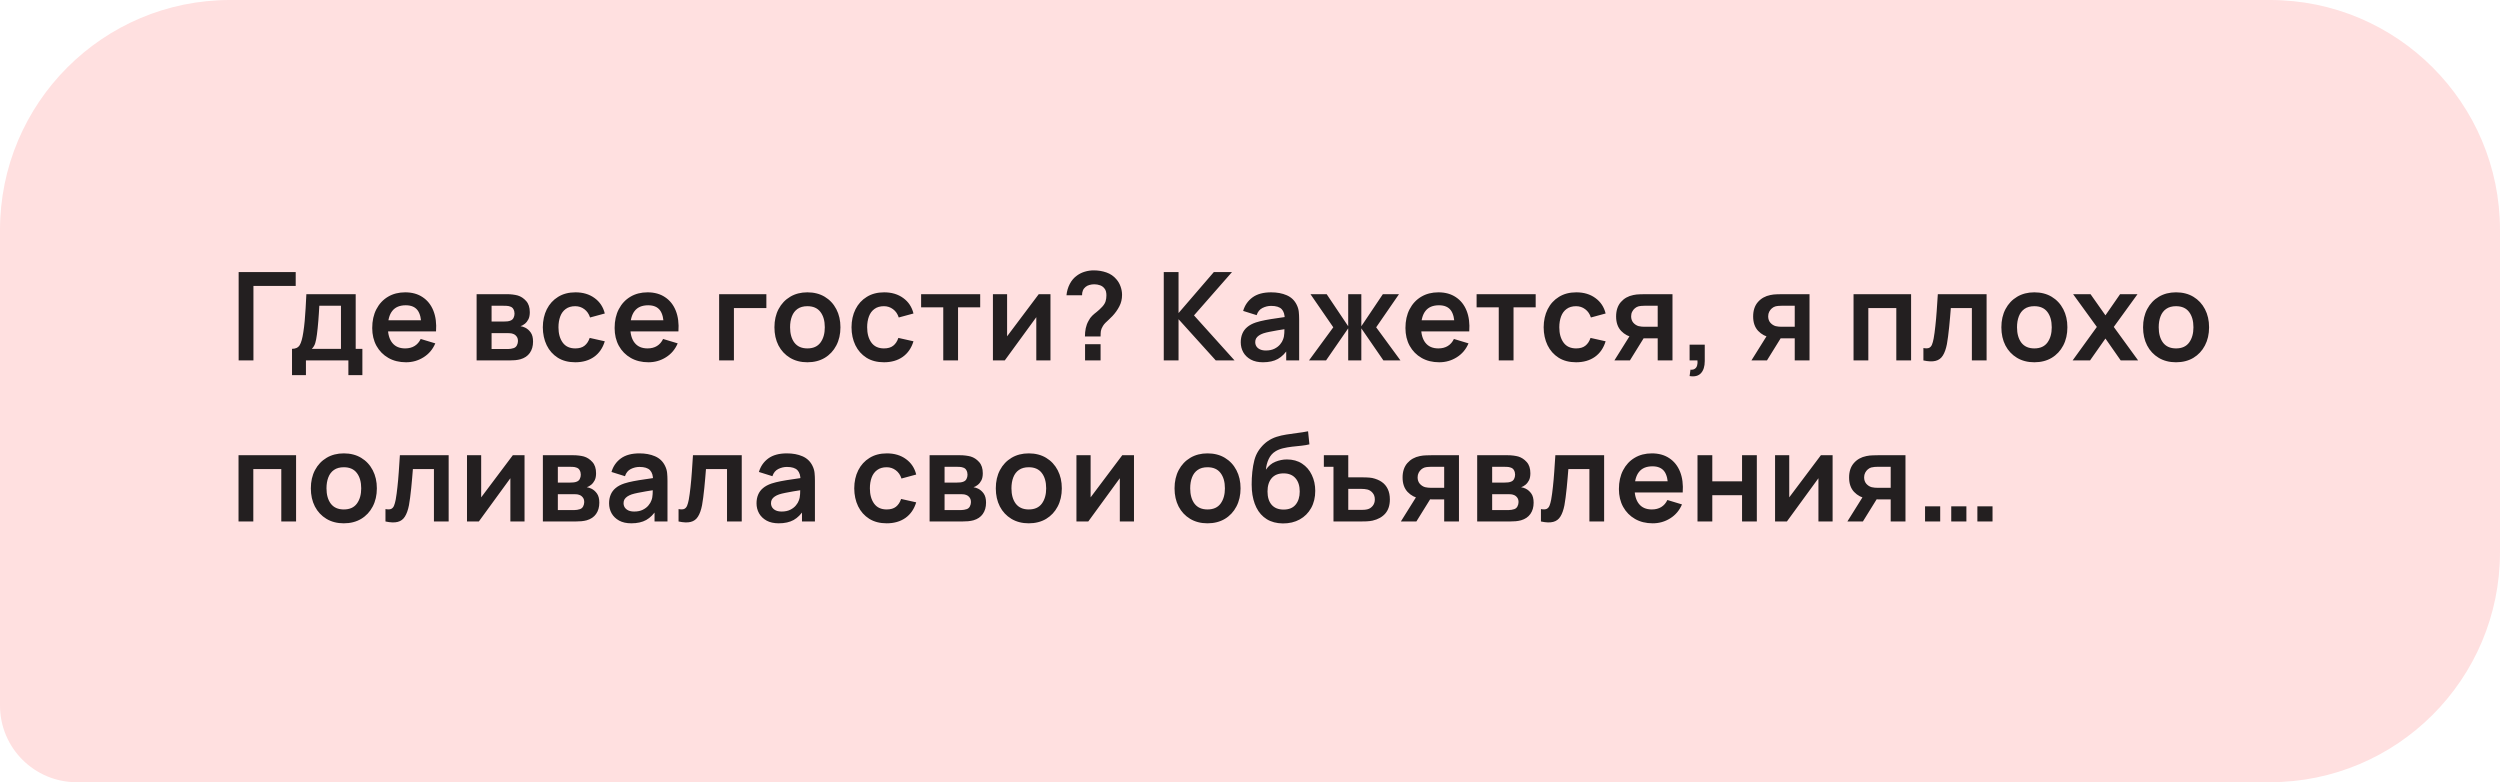 <?xml version="1.0" encoding="UTF-8"?> <svg xmlns="http://www.w3.org/2000/svg" width="326" height="102" viewBox="0 0 326 102" fill="none"><path d="M0 30C0 13.431 13.431 0 30 0H296C312.569 0 326 13.431 326 30V72C326 88.569 312.569 102 296 102H10C4.477 102 0 97.523 0 92V30Z" fill="#FFE0E0"></path><path d="M31.12 47V35.48H38.56V37.288H33.048V47H31.12ZM38.078 48.92V45.488C38.547 45.488 38.88 45.328 39.078 45.008C39.275 44.688 39.432 44.133 39.55 43.344C39.624 42.875 39.685 42.379 39.733 41.856C39.782 41.333 39.822 40.781 39.853 40.2C39.891 39.619 39.923 39.005 39.95 38.36H46.382V45.488H47.254V48.92H45.429V47H39.894V48.92H38.078ZM40.661 45.488H44.462V39.872H41.638C41.621 40.192 41.603 40.52 41.581 40.856C41.56 41.187 41.536 41.517 41.51 41.848C41.483 42.179 41.453 42.496 41.422 42.8C41.395 43.099 41.363 43.376 41.325 43.632C41.267 44.08 41.195 44.448 41.109 44.736C41.024 45.024 40.875 45.275 40.661 45.488ZM52.946 47.24C52.072 47.24 51.303 47.051 50.642 46.672C49.981 46.293 49.464 45.768 49.09 45.096C48.722 44.424 48.538 43.651 48.538 42.776C48.538 41.832 48.719 41.013 49.082 40.32C49.445 39.621 49.949 39.08 50.594 38.696C51.239 38.312 51.986 38.12 52.834 38.12C53.73 38.12 54.49 38.331 55.114 38.752C55.743 39.168 56.21 39.757 56.514 40.52C56.818 41.283 56.933 42.181 56.858 43.216H54.946V42.512C54.941 41.573 54.776 40.888 54.45 40.456C54.125 40.024 53.613 39.808 52.914 39.808C52.125 39.808 51.538 40.053 51.154 40.544C50.77 41.029 50.578 41.741 50.578 42.68C50.578 43.555 50.77 44.232 51.154 44.712C51.538 45.192 52.098 45.432 52.834 45.432C53.309 45.432 53.717 45.328 54.058 45.12C54.405 44.907 54.672 44.6 54.858 44.2L56.762 44.776C56.431 45.555 55.919 46.16 55.226 46.592C54.538 47.024 53.778 47.24 52.946 47.24ZM49.97 43.216V41.76H55.914V43.216H49.97ZM62.15 47V38.36H66.078C66.361 38.36 66.625 38.376 66.87 38.408C67.116 38.44 67.326 38.48 67.502 38.528C67.918 38.651 68.286 38.891 68.606 39.248C68.926 39.6 69.086 40.088 69.086 40.712C69.086 41.08 69.028 41.384 68.91 41.624C68.793 41.859 68.638 42.056 68.446 42.216C68.356 42.291 68.262 42.355 68.166 42.408C68.07 42.461 67.974 42.504 67.878 42.536C68.086 42.568 68.284 42.629 68.47 42.72C68.764 42.864 69.009 43.077 69.206 43.36C69.409 43.643 69.51 44.04 69.51 44.552C69.51 45.133 69.369 45.624 69.086 46.024C68.809 46.419 68.401 46.693 67.862 46.848C67.665 46.901 67.438 46.941 67.182 46.968C66.926 46.989 66.665 47 66.398 47H62.15ZM64.102 45.512H66.262C66.374 45.512 66.497 45.501 66.63 45.48C66.764 45.459 66.884 45.429 66.99 45.392C67.182 45.323 67.321 45.2 67.406 45.024C67.497 44.848 67.542 44.664 67.542 44.472C67.542 44.211 67.476 44.003 67.342 43.848C67.214 43.688 67.06 43.581 66.878 43.528C66.772 43.485 66.654 43.461 66.526 43.456C66.404 43.445 66.302 43.44 66.222 43.44H64.102V45.512ZM64.102 41.928H65.702C65.868 41.928 66.028 41.92 66.182 41.904C66.342 41.883 66.476 41.848 66.582 41.8C66.758 41.731 66.886 41.613 66.966 41.448C67.052 41.283 67.094 41.099 67.094 40.896C67.094 40.683 67.046 40.491 66.95 40.32C66.86 40.144 66.713 40.027 66.51 39.968C66.377 39.915 66.214 39.885 66.022 39.88C65.836 39.875 65.716 39.872 65.662 39.872H64.102V41.928ZM75.016 47.24C74.125 47.24 73.365 47.043 72.736 46.648C72.106 46.248 71.624 45.704 71.288 45.016C70.957 44.328 70.789 43.549 70.784 42.68C70.789 41.795 70.962 41.011 71.304 40.328C71.65 39.64 72.141 39.101 72.776 38.712C73.41 38.317 74.165 38.12 75.04 38.12C76.021 38.12 76.85 38.368 77.528 38.864C78.21 39.355 78.656 40.027 78.864 40.88L76.944 41.4C76.794 40.936 76.546 40.576 76.2 40.32C75.853 40.059 75.458 39.928 75.016 39.928C74.514 39.928 74.101 40.048 73.776 40.288C73.45 40.523 73.21 40.848 73.056 41.264C72.901 41.68 72.824 42.152 72.824 42.68C72.824 43.501 73.008 44.165 73.376 44.672C73.744 45.179 74.29 45.432 75.016 45.432C75.528 45.432 75.93 45.315 76.224 45.08C76.522 44.845 76.746 44.507 76.896 44.064L78.864 44.504C78.597 45.384 78.13 46.061 77.464 46.536C76.797 47.005 75.981 47.24 75.016 47.24ZM84.555 47.24C83.68 47.24 82.912 47.051 82.251 46.672C81.59 46.293 81.072 45.768 80.699 45.096C80.331 44.424 80.147 43.651 80.147 42.776C80.147 41.832 80.328 41.013 80.691 40.32C81.053 39.621 81.558 39.08 82.203 38.696C82.848 38.312 83.595 38.12 84.443 38.12C85.339 38.12 86.099 38.331 86.723 38.752C87.352 39.168 87.819 39.757 88.123 40.52C88.427 41.283 88.541 42.181 88.467 43.216H86.555V42.512C86.549 41.573 86.384 40.888 86.059 40.456C85.734 40.024 85.222 39.808 84.523 39.808C83.734 39.808 83.147 40.053 82.763 40.544C82.379 41.029 82.187 41.741 82.187 42.68C82.187 43.555 82.379 44.232 82.763 44.712C83.147 45.192 83.707 45.432 84.443 45.432C84.918 45.432 85.326 45.328 85.667 45.12C86.013 44.907 86.28 44.6 86.467 44.2L88.371 44.776C88.04 45.555 87.528 46.16 86.835 46.592C86.147 47.024 85.387 47.24 84.555 47.24ZM81.579 43.216V41.76H87.523V43.216H81.579ZM93.775 47V38.36H99.935V40.168H95.703V47H93.775ZM105.282 47.24C104.418 47.24 103.664 47.045 103.018 46.656C102.373 46.267 101.872 45.731 101.514 45.048C101.162 44.36 100.986 43.571 100.986 42.68C100.986 41.773 101.168 40.979 101.53 40.296C101.893 39.613 102.397 39.08 103.042 38.696C103.688 38.312 104.434 38.12 105.282 38.12C106.152 38.12 106.909 38.315 107.554 38.704C108.2 39.093 108.701 39.632 109.058 40.32C109.416 41.003 109.594 41.789 109.594 42.68C109.594 43.576 109.413 44.368 109.05 45.056C108.693 45.739 108.192 46.275 107.546 46.664C106.901 47.048 106.146 47.24 105.282 47.24ZM105.282 45.432C106.05 45.432 106.621 45.176 106.994 44.664C107.368 44.152 107.554 43.491 107.554 42.68C107.554 41.843 107.365 41.176 106.986 40.68C106.608 40.179 106.04 39.928 105.282 39.928C104.765 39.928 104.338 40.045 104.002 40.28C103.672 40.509 103.426 40.832 103.266 41.248C103.106 41.659 103.026 42.136 103.026 42.68C103.026 43.517 103.216 44.187 103.594 44.688C103.978 45.184 104.541 45.432 105.282 45.432ZM115.269 47.24C114.378 47.24 113.618 47.043 112.989 46.648C112.36 46.248 111.877 45.704 111.541 45.016C111.21 44.328 111.042 43.549 111.037 42.68C111.042 41.795 111.216 41.011 111.557 40.328C111.904 39.64 112.394 39.101 113.029 38.712C113.664 38.317 114.418 38.12 115.293 38.12C116.274 38.12 117.104 38.368 117.781 38.864C118.464 39.355 118.909 40.027 119.117 40.88L117.197 41.4C117.048 40.936 116.8 40.576 116.453 40.32C116.106 40.059 115.712 39.928 115.269 39.928C114.768 39.928 114.354 40.048 114.029 40.288C113.704 40.523 113.464 40.848 113.309 41.264C113.154 41.68 113.077 42.152 113.077 42.68C113.077 43.501 113.261 44.165 113.629 44.672C113.997 45.179 114.544 45.432 115.269 45.432C115.781 45.432 116.184 45.315 116.477 45.08C116.776 44.845 117 44.507 117.149 44.064L119.117 44.504C118.85 45.384 118.384 46.061 117.717 46.536C117.05 47.005 116.234 47.24 115.269 47.24ZM123.001 47V40.072H120.113V38.36H127.817V40.072H124.929V47H123.001ZM136.981 38.36V47H135.133V41.36L131.021 47H129.477V38.36H131.325V43.856L135.453 38.36H136.981ZM141.476 43.872C141.476 43.504 141.51 43.149 141.58 42.808C141.654 42.461 141.774 42.141 141.94 41.848C142.084 41.565 142.244 41.341 142.42 41.176C142.596 41.005 142.793 40.837 143.012 40.672C143.23 40.501 143.473 40.275 143.74 39.992C143.958 39.752 144.102 39.515 144.172 39.28C144.241 39.04 144.276 38.784 144.276 38.512C144.276 38.336 144.257 38.171 144.22 38.016C144.182 37.861 144.116 37.728 144.02 37.616C143.87 37.419 143.678 37.28 143.444 37.2C143.209 37.115 142.958 37.072 142.692 37.072C142.473 37.072 142.262 37.101 142.06 37.16C141.862 37.213 141.694 37.299 141.556 37.416C141.396 37.544 141.278 37.701 141.204 37.888C141.129 38.075 141.094 38.28 141.1 38.504H139.068C139.121 37.971 139.265 37.477 139.5 37.024C139.74 36.565 140.054 36.2 140.444 35.928C140.748 35.704 141.089 35.536 141.468 35.424C141.852 35.312 142.236 35.256 142.62 35.256C143.206 35.256 143.758 35.347 144.276 35.528C144.798 35.709 145.233 36.008 145.58 36.424C145.82 36.696 146.001 37.011 146.124 37.368C146.252 37.725 146.316 38.088 146.316 38.456C146.316 39.005 146.196 39.507 145.956 39.96C145.721 40.413 145.422 40.832 145.06 41.216C144.889 41.397 144.726 41.557 144.572 41.696C144.417 41.835 144.273 41.971 144.14 42.104C144.012 42.232 143.905 42.368 143.82 42.512C143.67 42.763 143.582 42.976 143.556 43.152C143.529 43.323 143.516 43.563 143.516 43.872H141.476ZM141.492 47V44.88H143.516V47H141.492ZM151.754 47V35.48H153.682V40.824L158.282 35.48H160.65L155.698 41.128L160.986 47H158.538L153.682 41.624V47H151.754ZM164.69 47.24C164.066 47.24 163.538 47.123 163.106 46.888C162.674 46.648 162.346 46.331 162.122 45.936C161.903 45.541 161.794 45.107 161.794 44.632C161.794 44.216 161.863 43.843 162.002 43.512C162.14 43.176 162.354 42.888 162.642 42.648C162.93 42.403 163.303 42.203 163.762 42.048C164.108 41.936 164.514 41.835 164.978 41.744C165.447 41.653 165.954 41.571 166.498 41.496C167.047 41.416 167.62 41.331 168.218 41.24L167.53 41.632C167.535 41.035 167.402 40.595 167.13 40.312C166.858 40.029 166.399 39.888 165.754 39.888C165.364 39.888 164.988 39.979 164.626 40.16C164.263 40.341 164.01 40.653 163.866 41.096L162.106 40.544C162.319 39.813 162.724 39.227 163.322 38.784C163.924 38.341 164.735 38.12 165.754 38.12C166.522 38.12 167.196 38.245 167.778 38.496C168.364 38.747 168.799 39.157 169.082 39.728C169.236 40.032 169.33 40.344 169.362 40.664C169.394 40.979 169.41 41.323 169.41 41.696V47H167.722V45.128L168.002 45.432C167.612 46.056 167.156 46.515 166.634 46.808C166.116 47.096 165.468 47.24 164.69 47.24ZM165.074 45.704C165.511 45.704 165.884 45.627 166.194 45.472C166.503 45.317 166.748 45.128 166.93 44.904C167.116 44.68 167.242 44.469 167.306 44.272C167.407 44.027 167.463 43.747 167.474 43.432C167.49 43.112 167.498 42.853 167.498 42.656L168.09 42.832C167.508 42.923 167.01 43.003 166.594 43.072C166.178 43.141 165.82 43.208 165.522 43.272C165.223 43.331 164.959 43.397 164.73 43.472C164.506 43.552 164.316 43.645 164.162 43.752C164.007 43.859 163.887 43.981 163.802 44.12C163.722 44.259 163.682 44.421 163.682 44.608C163.682 44.821 163.735 45.011 163.842 45.176C163.948 45.336 164.103 45.464 164.306 45.56C164.514 45.656 164.77 45.704 165.074 45.704ZM170.693 47L173.861 42.68L170.885 38.36H172.997L175.805 42.544V38.36H177.517V42.544L180.325 38.36H182.429L179.453 42.68L182.621 47H180.397L177.517 42.816V47H175.805V42.816L172.917 47H170.693ZM187.678 47.24C186.803 47.24 186.035 47.051 185.374 46.672C184.713 46.293 184.195 45.768 183.822 45.096C183.454 44.424 183.27 43.651 183.27 42.776C183.27 41.832 183.451 41.013 183.814 40.32C184.177 39.621 184.681 39.08 185.326 38.696C185.971 38.312 186.718 38.12 187.566 38.12C188.462 38.12 189.222 38.331 189.846 38.752C190.475 39.168 190.942 39.757 191.246 40.52C191.55 41.283 191.665 42.181 191.59 43.216H189.678V42.512C189.673 41.573 189.507 40.888 189.182 40.456C188.857 40.024 188.345 39.808 187.646 39.808C186.857 39.808 186.27 40.053 185.886 40.544C185.502 41.029 185.31 41.741 185.31 42.68C185.31 43.555 185.502 44.232 185.886 44.712C186.27 45.192 186.83 45.432 187.566 45.432C188.041 45.432 188.449 45.328 188.79 45.12C189.137 44.907 189.403 44.6 189.59 44.2L191.494 44.776C191.163 45.555 190.651 46.16 189.958 46.592C189.27 47.024 188.51 47.24 187.678 47.24ZM184.702 43.216V41.76H190.646V43.216H184.702ZM195.437 47V40.072H192.549V38.36H200.253V40.072H197.365V47H195.437ZM205.525 47.24C204.634 47.24 203.874 47.043 203.245 46.648C202.616 46.248 202.133 45.704 201.797 45.016C201.466 44.328 201.298 43.549 201.293 42.68C201.298 41.795 201.472 41.011 201.813 40.328C202.16 39.64 202.65 39.101 203.285 38.712C203.92 38.317 204.674 38.12 205.549 38.12C206.53 38.12 207.36 38.368 208.037 38.864C208.72 39.355 209.165 40.027 209.373 40.88L207.453 41.4C207.304 40.936 207.056 40.576 206.709 40.32C206.362 40.059 205.968 39.928 205.525 39.928C205.024 39.928 204.61 40.048 204.285 40.288C203.96 40.523 203.72 40.848 203.565 41.264C203.41 41.68 203.333 42.152 203.333 42.68C203.333 43.501 203.517 44.165 203.885 44.672C204.253 45.179 204.8 45.432 205.525 45.432C206.037 45.432 206.44 45.315 206.733 45.08C207.032 44.845 207.256 44.507 207.405 44.064L209.373 44.504C209.106 45.384 208.64 46.061 207.973 46.536C207.306 47.005 206.49 47.24 205.525 47.24ZM216.164 47V44.12H214.62C214.422 44.12 214.174 44.115 213.876 44.104C213.582 44.093 213.308 44.067 213.052 44.024C212.385 43.901 211.833 43.611 211.396 43.152C210.958 42.688 210.74 42.059 210.74 41.264C210.74 40.485 210.948 39.859 211.364 39.384C211.78 38.909 212.321 38.605 212.988 38.472C213.265 38.413 213.55 38.381 213.844 38.376C214.142 38.365 214.39 38.36 214.588 38.36H218.092V47H216.164ZM210.516 47L212.58 43.696H214.588L212.54 47H210.516ZM214.42 42.608H216.164V39.872H214.42C214.318 39.872 214.196 39.877 214.052 39.888C213.908 39.899 213.764 39.923 213.62 39.96C213.465 40.008 213.318 40.091 213.18 40.208C213.041 40.325 212.926 40.472 212.836 40.648C212.745 40.824 212.7 41.024 212.7 41.248C212.7 41.584 212.796 41.864 212.988 42.088C213.185 42.307 213.414 42.453 213.676 42.528C213.804 42.56 213.934 42.581 214.068 42.592C214.206 42.603 214.324 42.608 214.42 42.608ZM220.324 49.04L220.436 48.208C220.681 48.229 220.876 48.187 221.02 48.08C221.164 47.979 221.26 47.832 221.308 47.64C221.361 47.453 221.374 47.24 221.348 47H220.324V44.944H222.3V47.08C222.3 47.779 222.134 48.307 221.804 48.664C221.473 49.021 220.98 49.147 220.324 49.04ZM234.034 47V44.12H232.49C232.293 44.12 232.045 44.115 231.746 44.104C231.453 44.093 231.178 44.067 230.922 44.024C230.256 43.901 229.704 43.611 229.266 43.152C228.829 42.688 228.61 42.059 228.61 41.264C228.61 40.485 228.818 39.859 229.234 39.384C229.65 38.909 230.192 38.605 230.858 38.472C231.136 38.413 231.421 38.381 231.714 38.376C232.013 38.365 232.261 38.36 232.458 38.36H235.962V47H234.034ZM228.386 47L230.45 43.696H232.458L230.41 47H228.386ZM232.29 42.608H234.034V39.872H232.29C232.189 39.872 232.066 39.877 231.922 39.888C231.778 39.899 231.634 39.923 231.49 39.96C231.336 40.008 231.189 40.091 231.05 40.208C230.912 40.325 230.797 40.472 230.706 40.648C230.616 40.824 230.57 41.024 230.57 41.248C230.57 41.584 230.666 41.864 230.858 42.088C231.056 42.307 231.285 42.453 231.546 42.528C231.674 42.56 231.805 42.581 231.938 42.592C232.077 42.603 232.194 42.608 232.29 42.608ZM241.702 47V38.36H249.206V47H247.278V40.168H243.63V47H241.702ZM250.812 47V45.384C251.127 45.443 251.369 45.437 251.54 45.368C251.711 45.293 251.839 45.155 251.924 44.952C252.009 44.749 252.084 44.48 252.148 44.144C252.233 43.669 252.308 43.123 252.372 42.504C252.441 41.885 252.5 41.224 252.548 40.52C252.601 39.816 252.649 39.096 252.692 38.36H259.052V47H257.132V40.168H254.388C254.361 40.515 254.329 40.904 254.292 41.336C254.255 41.763 254.215 42.195 254.172 42.632C254.129 43.069 254.081 43.485 254.028 43.88C253.98 44.269 253.929 44.603 253.876 44.88C253.753 45.504 253.577 45.997 253.348 46.36C253.124 46.723 252.809 46.955 252.404 47.056C251.999 47.163 251.468 47.144 250.812 47ZM265.275 47.24C264.411 47.24 263.657 47.045 263.011 46.656C262.366 46.267 261.865 45.731 261.507 45.048C261.155 44.36 260.979 43.571 260.979 42.68C260.979 41.773 261.161 40.979 261.523 40.296C261.886 39.613 262.39 39.08 263.035 38.696C263.681 38.312 264.427 38.12 265.275 38.12C266.145 38.12 266.902 38.315 267.547 38.704C268.193 39.093 268.694 39.632 269.051 40.32C269.409 41.003 269.587 41.789 269.587 42.68C269.587 43.576 269.406 44.368 269.043 45.056C268.686 45.739 268.185 46.275 267.539 46.664C266.894 47.048 266.139 47.24 265.275 47.24ZM265.275 45.432C266.043 45.432 266.614 45.176 266.987 44.664C267.361 44.152 267.547 43.491 267.547 42.68C267.547 41.843 267.358 41.176 266.979 40.68C266.601 40.179 266.033 39.928 265.275 39.928C264.758 39.928 264.331 40.045 263.995 40.28C263.665 40.509 263.419 40.832 263.259 41.248C263.099 41.659 263.019 42.136 263.019 42.68C263.019 43.517 263.209 44.187 263.587 44.688C263.971 45.184 264.534 45.432 265.275 45.432ZM270.269 47L273.429 42.632L270.333 38.36H272.605L274.549 41.12L276.461 38.36H278.733L275.637 42.632L278.813 47H276.541L274.549 44.144L272.541 47H270.269ZM283.752 47.24C282.888 47.24 282.133 47.045 281.488 46.656C280.842 46.267 280.341 45.731 279.984 45.048C279.632 44.36 279.456 43.571 279.456 42.68C279.456 41.773 279.637 40.979 280 40.296C280.362 39.613 280.866 39.08 281.512 38.696C282.157 38.312 282.904 38.12 283.752 38.12C284.621 38.12 285.378 38.315 286.024 38.704C286.669 39.093 287.17 39.632 287.528 40.32C287.885 41.003 288.064 41.789 288.064 42.68C288.064 43.576 287.882 44.368 287.52 45.056C287.162 45.739 286.661 46.275 286.016 46.664C285.37 47.048 284.616 47.24 283.752 47.24ZM283.752 45.432C284.52 45.432 285.09 45.176 285.464 44.664C285.837 44.152 286.024 43.491 286.024 42.68C286.024 41.843 285.834 41.176 285.456 40.68C285.077 40.179 284.509 39.928 283.752 39.928C283.234 39.928 282.808 40.045 282.472 40.28C282.141 40.509 281.896 40.832 281.736 41.248C281.576 41.659 281.496 42.136 281.496 42.68C281.496 43.517 281.685 44.187 282.064 44.688C282.448 45.184 283.01 45.432 283.752 45.432ZM31.104 68V59.36H38.608V68H36.68V61.168H33.032V68H31.104ZM44.83 68.24C43.966 68.24 43.212 68.045 42.566 67.656C41.921 67.267 41.42 66.731 41.062 66.048C40.71 65.36 40.534 64.571 40.534 63.68C40.534 62.773 40.716 61.979 41.078 61.296C41.441 60.613 41.945 60.08 42.59 59.696C43.236 59.312 43.982 59.12 44.83 59.12C45.7 59.12 46.457 59.315 47.102 59.704C47.748 60.093 48.249 60.632 48.606 61.32C48.964 62.003 49.142 62.789 49.142 63.68C49.142 64.576 48.961 65.368 48.598 66.056C48.241 66.739 47.74 67.275 47.094 67.664C46.449 68.048 45.694 68.24 44.83 68.24ZM44.83 66.432C45.598 66.432 46.169 66.176 46.542 65.664C46.916 65.152 47.102 64.491 47.102 63.68C47.102 62.843 46.913 62.176 46.534 61.68C46.156 61.179 45.588 60.928 44.83 60.928C44.313 60.928 43.886 61.045 43.55 61.28C43.22 61.509 42.974 61.832 42.814 62.248C42.654 62.659 42.574 63.136 42.574 63.68C42.574 64.517 42.764 65.187 43.142 65.688C43.526 66.184 44.089 66.432 44.83 66.432ZM50.265 68V66.384C50.58 66.443 50.822 66.437 50.993 66.368C51.164 66.293 51.292 66.155 51.377 65.952C51.462 65.749 51.537 65.48 51.601 65.144C51.686 64.669 51.761 64.123 51.825 63.504C51.894 62.885 51.953 62.224 52.001 61.52C52.054 60.816 52.102 60.096 52.145 59.36H58.505V68H56.585V61.168H53.841C53.814 61.515 53.782 61.904 53.745 62.336C53.708 62.763 53.668 63.195 53.625 63.632C53.582 64.069 53.534 64.485 53.481 64.88C53.433 65.269 53.382 65.603 53.329 65.88C53.206 66.504 53.03 66.997 52.801 67.36C52.577 67.723 52.262 67.955 51.857 68.056C51.452 68.163 50.921 68.144 50.265 68ZM68.4 59.36V68H66.552V62.36L62.441 68H60.897V59.36H62.745V64.856L66.873 59.36H68.4ZM70.791 68V59.36H74.719C75.001 59.36 75.266 59.376 75.511 59.408C75.756 59.44 75.967 59.48 76.143 59.528C76.559 59.651 76.927 59.891 77.247 60.248C77.567 60.6 77.727 61.088 77.727 61.712C77.727 62.08 77.668 62.384 77.551 62.624C77.433 62.859 77.279 63.056 77.087 63.216C76.996 63.291 76.903 63.355 76.807 63.408C76.711 63.461 76.615 63.504 76.519 63.536C76.727 63.568 76.924 63.629 77.111 63.72C77.404 63.864 77.65 64.077 77.847 64.36C78.049 64.643 78.151 65.04 78.151 65.552C78.151 66.133 78.01 66.624 77.727 67.024C77.45 67.419 77.041 67.693 76.503 67.848C76.305 67.901 76.079 67.941 75.823 67.968C75.567 67.989 75.305 68 75.039 68H70.791ZM72.743 66.512H74.903C75.015 66.512 75.138 66.501 75.271 66.48C75.404 66.459 75.524 66.429 75.631 66.392C75.823 66.323 75.962 66.2 76.047 66.024C76.138 65.848 76.183 65.664 76.183 65.472C76.183 65.211 76.116 65.003 75.983 64.848C75.855 64.688 75.7 64.581 75.519 64.528C75.412 64.485 75.295 64.461 75.167 64.456C75.044 64.445 74.943 64.44 74.863 64.44H72.743V66.512ZM72.743 62.928H74.343C74.508 62.928 74.668 62.92 74.823 62.904C74.983 62.883 75.116 62.848 75.223 62.8C75.399 62.731 75.527 62.613 75.607 62.448C75.692 62.283 75.735 62.099 75.735 61.896C75.735 61.683 75.687 61.491 75.591 61.32C75.5 61.144 75.353 61.027 75.151 60.968C75.017 60.915 74.855 60.885 74.663 60.88C74.476 60.875 74.356 60.872 74.303 60.872H72.743V62.928ZM82.32 68.24C81.696 68.24 81.168 68.123 80.736 67.888C80.304 67.648 79.976 67.331 79.752 66.936C79.534 66.541 79.424 66.107 79.424 65.632C79.424 65.216 79.494 64.843 79.632 64.512C79.771 64.176 79.984 63.888 80.272 63.648C80.56 63.403 80.934 63.203 81.392 63.048C81.739 62.936 82.144 62.835 82.608 62.744C83.078 62.653 83.584 62.571 84.128 62.496C84.678 62.416 85.251 62.331 85.848 62.24L85.16 62.632C85.166 62.035 85.032 61.595 84.76 61.312C84.488 61.029 84.03 60.888 83.384 60.888C82.995 60.888 82.619 60.979 82.256 61.16C81.894 61.341 81.64 61.653 81.496 62.096L79.736 61.544C79.95 60.813 80.355 60.227 80.952 59.784C81.555 59.341 82.366 59.12 83.384 59.12C84.152 59.12 84.827 59.245 85.408 59.496C85.995 59.747 86.43 60.157 86.712 60.728C86.867 61.032 86.96 61.344 86.992 61.664C87.024 61.979 87.04 62.323 87.04 62.696V68H85.352V66.128L85.632 66.432C85.243 67.056 84.787 67.515 84.264 67.808C83.747 68.096 83.099 68.24 82.32 68.24ZM82.704 66.704C83.142 66.704 83.515 66.627 83.824 66.472C84.134 66.317 84.379 66.128 84.56 65.904C84.747 65.68 84.872 65.469 84.936 65.272C85.038 65.027 85.094 64.747 85.104 64.432C85.12 64.112 85.128 63.853 85.128 63.656L85.72 63.832C85.139 63.923 84.64 64.003 84.224 64.072C83.808 64.141 83.451 64.208 83.152 64.272C82.854 64.331 82.59 64.397 82.36 64.472C82.136 64.552 81.947 64.645 81.792 64.752C81.638 64.859 81.518 64.981 81.432 65.12C81.352 65.259 81.312 65.421 81.312 65.608C81.312 65.821 81.366 66.011 81.472 66.176C81.579 66.336 81.734 66.464 81.936 66.56C82.144 66.656 82.4 66.704 82.704 66.704ZM88.483 68V66.384C88.798 66.443 89.04 66.437 89.211 66.368C89.382 66.293 89.51 66.155 89.595 65.952C89.68 65.749 89.755 65.48 89.819 65.144C89.904 64.669 89.979 64.123 90.043 63.504C90.112 62.885 90.171 62.224 90.219 61.52C90.272 60.816 90.32 60.096 90.363 59.36H96.723V68H94.803V61.168H92.059C92.032 61.515 92.001 61.904 91.963 62.336C91.926 62.763 91.886 63.195 91.843 63.632C91.8 64.069 91.752 64.485 91.699 64.88C91.651 65.269 91.6 65.603 91.547 65.88C91.424 66.504 91.249 66.997 91.019 67.36C90.795 67.723 90.481 67.955 90.075 68.056C89.67 68.163 89.139 68.144 88.483 68ZM101.547 68.24C100.923 68.24 100.395 68.123 99.963 67.888C99.531 67.648 99.203 67.331 98.979 66.936C98.76 66.541 98.651 66.107 98.651 65.632C98.651 65.216 98.72 64.843 98.859 64.512C98.997 64.176 99.211 63.888 99.499 63.648C99.787 63.403 100.16 63.203 100.619 63.048C100.965 62.936 101.371 62.835 101.835 62.744C102.304 62.653 102.811 62.571 103.355 62.496C103.904 62.416 104.477 62.331 105.075 62.24L104.387 62.632C104.392 62.035 104.259 61.595 103.987 61.312C103.715 61.029 103.256 60.888 102.611 60.888C102.221 60.888 101.845 60.979 101.483 61.16C101.12 61.341 100.867 61.653 100.723 62.096L98.963 61.544C99.176 60.813 99.581 60.227 100.179 59.784C100.781 59.341 101.592 59.12 102.611 59.12C103.379 59.12 104.053 59.245 104.635 59.496C105.221 59.747 105.656 60.157 105.939 60.728C106.093 61.032 106.187 61.344 106.219 61.664C106.251 61.979 106.267 62.323 106.267 62.696V68H104.579V66.128L104.859 66.432C104.469 67.056 104.013 67.515 103.491 67.808C102.973 68.096 102.325 68.24 101.547 68.24ZM101.931 66.704C102.368 66.704 102.741 66.627 103.051 66.472C103.36 66.317 103.605 66.128 103.787 65.904C103.973 65.68 104.099 65.469 104.163 65.272C104.264 65.027 104.32 64.747 104.331 64.432C104.347 64.112 104.355 63.853 104.355 63.656L104.947 63.832C104.365 63.923 103.867 64.003 103.451 64.072C103.035 64.141 102.677 64.208 102.379 64.272C102.08 64.331 101.816 64.397 101.587 64.472C101.363 64.552 101.173 64.645 101.019 64.752C100.864 64.859 100.744 64.981 100.659 65.12C100.579 65.259 100.539 65.421 100.539 65.608C100.539 65.821 100.592 66.011 100.699 66.176C100.805 66.336 100.96 66.464 101.163 66.56C101.371 66.656 101.627 66.704 101.931 66.704ZM115.625 68.24C114.734 68.24 113.974 68.043 113.345 67.648C112.715 67.248 112.233 66.704 111.897 66.016C111.566 65.328 111.398 64.549 111.393 63.68C111.398 62.795 111.571 62.011 111.913 61.328C112.259 60.64 112.75 60.101 113.385 59.712C114.019 59.317 114.774 59.12 115.649 59.12C116.63 59.12 117.459 59.368 118.137 59.864C118.819 60.355 119.265 61.027 119.473 61.88L117.553 62.4C117.403 61.936 117.155 61.576 116.809 61.32C116.462 61.059 116.067 60.928 115.625 60.928C115.123 60.928 114.71 61.048 114.385 61.288C114.059 61.523 113.819 61.848 113.665 62.264C113.51 62.68 113.433 63.152 113.433 63.68C113.433 64.501 113.617 65.165 113.985 65.672C114.353 66.179 114.899 66.432 115.625 66.432C116.137 66.432 116.539 66.315 116.833 66.08C117.131 65.845 117.355 65.507 117.505 65.064L119.473 65.504C119.206 66.384 118.739 67.061 118.073 67.536C117.406 68.005 116.59 68.24 115.625 68.24ZM121.22 68V59.36H125.148C125.43 59.36 125.694 59.376 125.94 59.408C126.185 59.44 126.396 59.48 126.572 59.528C126.988 59.651 127.356 59.891 127.676 60.248C127.996 60.6 128.156 61.088 128.156 61.712C128.156 62.08 128.097 62.384 127.98 62.624C127.862 62.859 127.708 63.056 127.516 63.216C127.425 63.291 127.332 63.355 127.236 63.408C127.14 63.461 127.044 63.504 126.948 63.536C127.156 63.568 127.353 63.629 127.54 63.72C127.833 63.864 128.078 64.077 128.276 64.36C128.478 64.643 128.58 65.04 128.58 65.552C128.58 66.133 128.438 66.624 128.156 67.024C127.878 67.419 127.47 67.693 126.932 67.848C126.734 67.901 126.508 67.941 126.252 67.968C125.996 67.989 125.734 68 125.468 68H121.22ZM123.172 66.512H125.332C125.444 66.512 125.566 66.501 125.7 66.48C125.833 66.459 125.953 66.429 126.06 66.392C126.252 66.323 126.39 66.2 126.476 66.024C126.566 65.848 126.612 65.664 126.612 65.472C126.612 65.211 126.545 65.003 126.412 64.848C126.284 64.688 126.129 64.581 125.948 64.528C125.841 64.485 125.724 64.461 125.596 64.456C125.473 64.445 125.372 64.44 125.292 64.44H123.172V66.512ZM123.172 62.928H124.772C124.937 62.928 125.097 62.92 125.252 62.904C125.412 62.883 125.545 62.848 125.652 62.8C125.828 62.731 125.956 62.613 126.036 62.448C126.121 62.283 126.164 62.099 126.164 61.896C126.164 61.683 126.116 61.491 126.02 61.32C125.929 61.144 125.782 61.027 125.58 60.968C125.446 60.915 125.284 60.885 125.092 60.88C124.905 60.875 124.785 60.872 124.732 60.872H123.172V62.928ZM134.149 68.24C133.285 68.24 132.53 68.045 131.885 67.656C131.24 67.267 130.738 66.731 130.381 66.048C130.029 65.36 129.853 64.571 129.853 63.68C129.853 62.773 130.034 61.979 130.397 61.296C130.76 60.613 131.264 60.08 131.909 59.696C132.554 59.312 133.301 59.12 134.149 59.12C135.018 59.12 135.776 59.315 136.421 59.704C137.066 60.093 137.568 60.632 137.925 61.32C138.282 62.003 138.461 62.789 138.461 63.68C138.461 64.576 138.28 65.368 137.917 66.056C137.56 66.739 137.058 67.275 136.413 67.664C135.768 68.048 135.013 68.24 134.149 68.24ZM134.149 66.432C134.917 66.432 135.488 66.176 135.861 65.664C136.234 65.152 136.421 64.491 136.421 63.68C136.421 62.843 136.232 62.176 135.853 61.68C135.474 61.179 134.906 60.928 134.149 60.928C133.632 60.928 133.205 61.045 132.869 61.28C132.538 61.509 132.293 61.832 132.133 62.248C131.973 62.659 131.893 63.136 131.893 63.68C131.893 64.517 132.082 65.187 132.461 65.688C132.845 66.184 133.408 66.432 134.149 66.432ZM147.872 59.36V68H146.024V62.36L141.912 68H140.368V59.36H142.216V64.856L146.344 59.36H147.872ZM157.457 68.24C156.593 68.24 155.839 68.045 155.193 67.656C154.548 67.267 154.047 66.731 153.689 66.048C153.337 65.36 153.161 64.571 153.161 63.68C153.161 62.773 153.343 61.979 153.705 61.296C154.068 60.613 154.572 60.08 155.217 59.696C155.863 59.312 156.609 59.12 157.457 59.12C158.327 59.12 159.084 59.315 159.729 59.704C160.375 60.093 160.876 60.632 161.233 61.32C161.591 62.003 161.769 62.789 161.769 63.68C161.769 64.576 161.588 65.368 161.225 66.056C160.868 66.739 160.367 67.275 159.721 67.664C159.076 68.048 158.321 68.24 157.457 68.24ZM157.457 66.432C158.225 66.432 158.796 66.176 159.169 65.664C159.543 65.152 159.729 64.491 159.729 63.68C159.729 62.843 159.54 62.176 159.161 61.68C158.783 61.179 158.215 60.928 157.457 60.928C156.94 60.928 156.513 61.045 156.177 61.28C155.847 61.509 155.601 61.832 155.441 62.248C155.281 62.659 155.201 63.136 155.201 63.68C155.201 64.517 155.391 65.187 155.769 65.688C156.153 66.184 156.716 66.432 157.457 66.432ZM167.284 68.256C166.463 68.245 165.764 68.061 165.188 67.704C164.612 67.347 164.161 66.843 163.836 66.192C163.511 65.541 163.313 64.773 163.244 63.888C163.212 63.435 163.209 62.928 163.236 62.368C163.263 61.808 163.321 61.261 163.412 60.728C163.503 60.195 163.628 59.741 163.788 59.368C163.953 58.995 164.169 58.651 164.436 58.336C164.703 58.016 164.991 57.749 165.3 57.536C165.652 57.291 166.033 57.101 166.444 56.968C166.86 56.835 167.295 56.733 167.748 56.664C168.201 56.589 168.668 56.523 169.148 56.464C169.628 56.405 170.103 56.331 170.572 56.24L170.748 57.944C170.449 58.019 170.103 58.077 169.708 58.12C169.319 58.157 168.913 58.2 168.492 58.248C168.076 58.296 167.679 58.365 167.3 58.456C166.921 58.547 166.593 58.68 166.316 58.856C165.932 59.091 165.639 59.427 165.436 59.864C165.233 60.301 165.113 60.763 165.076 61.248C165.407 60.757 165.817 60.413 166.308 60.216C166.804 60.013 167.305 59.912 167.812 59.912C168.58 59.912 169.239 60.093 169.788 60.456C170.343 60.819 170.767 61.312 171.06 61.936C171.359 62.555 171.508 63.245 171.508 64.008C171.508 64.861 171.329 65.608 170.972 66.248C170.615 66.888 170.119 67.384 169.484 67.736C168.849 68.088 168.116 68.261 167.284 68.256ZM167.38 66.448C168.073 66.448 168.596 66.235 168.948 65.808C169.305 65.376 169.484 64.803 169.484 64.088C169.484 63.357 169.3 62.781 168.932 62.36C168.569 61.939 168.052 61.728 167.38 61.728C166.697 61.728 166.177 61.939 165.82 62.36C165.463 62.781 165.284 63.357 165.284 64.088C165.284 64.835 165.465 65.416 165.828 65.832C166.191 66.243 166.708 66.448 167.38 66.448ZM173.886 68V60.872H172.63V59.36H175.814V62.24H177.358C177.603 62.24 177.875 62.245 178.174 62.256C178.473 62.267 178.726 62.291 178.934 62.328C179.419 62.435 179.833 62.605 180.174 62.84C180.515 63.075 180.777 63.381 180.958 63.76C181.145 64.139 181.238 64.595 181.238 65.128C181.238 65.891 181.041 66.501 180.646 66.96C180.251 67.413 179.699 67.723 178.99 67.888C178.777 67.936 178.515 67.968 178.206 67.984C177.902 67.995 177.63 68 177.39 68H173.886ZM175.814 66.488H177.558C177.67 66.488 177.798 66.483 177.942 66.472C178.086 66.461 178.225 66.437 178.358 66.4C178.598 66.336 178.811 66.192 178.998 65.968C179.185 65.739 179.278 65.459 179.278 65.128C179.278 64.781 179.182 64.496 178.99 64.272C178.803 64.048 178.577 63.901 178.31 63.832C178.182 63.8 178.051 63.779 177.918 63.768C177.79 63.757 177.67 63.752 177.558 63.752H175.814V66.488ZM188.321 68V65.12H186.777C186.579 65.12 186.331 65.115 186.033 65.104C185.739 65.093 185.465 65.067 185.209 65.024C184.542 64.901 183.99 64.611 183.553 64.152C183.115 63.688 182.897 63.059 182.897 62.264C182.897 61.485 183.105 60.859 183.521 60.384C183.937 59.909 184.478 59.605 185.145 59.472C185.422 59.413 185.707 59.381 186.001 59.376C186.299 59.365 186.547 59.36 186.745 59.36H190.249V68H188.321ZM182.673 68L184.737 64.696H186.745L184.697 68H182.673ZM186.577 63.608H188.321V60.872H186.577C186.475 60.872 186.353 60.877 186.209 60.888C186.065 60.899 185.921 60.923 185.777 60.96C185.622 61.008 185.475 61.091 185.337 61.208C185.198 61.325 185.083 61.472 184.993 61.648C184.902 61.824 184.857 62.024 184.857 62.248C184.857 62.584 184.953 62.864 185.145 63.088C185.342 63.307 185.571 63.453 185.833 63.528C185.961 63.56 186.091 63.581 186.225 63.592C186.363 63.603 186.481 63.608 186.577 63.608ZM192.625 68V59.36H196.553C196.835 59.36 197.099 59.376 197.345 59.408C197.59 59.44 197.801 59.48 197.977 59.528C198.393 59.651 198.761 59.891 199.081 60.248C199.401 60.6 199.561 61.088 199.561 61.712C199.561 62.08 199.502 62.384 199.385 62.624C199.267 62.859 199.113 63.056 198.921 63.216C198.83 63.291 198.737 63.355 198.641 63.408C198.545 63.461 198.449 63.504 198.353 63.536C198.561 63.568 198.758 63.629 198.945 63.72C199.238 63.864 199.483 64.077 199.681 64.36C199.883 64.643 199.985 65.04 199.985 65.552C199.985 66.133 199.843 66.624 199.561 67.024C199.283 67.419 198.875 67.693 198.337 67.848C198.139 67.901 197.913 67.941 197.657 67.968C197.401 67.989 197.139 68 196.873 68H192.625ZM194.577 66.512H196.737C196.849 66.512 196.971 66.501 197.105 66.48C197.238 66.459 197.358 66.429 197.465 66.392C197.657 66.323 197.795 66.2 197.881 66.024C197.971 65.848 198.017 65.664 198.017 65.472C198.017 65.211 197.95 65.003 197.817 64.848C197.689 64.688 197.534 64.581 197.353 64.528C197.246 64.485 197.129 64.461 197.001 64.456C196.878 64.445 196.777 64.44 196.697 64.44H194.577V66.512ZM194.577 62.928H196.177C196.342 62.928 196.502 62.92 196.657 62.904C196.817 62.883 196.95 62.848 197.057 62.8C197.233 62.731 197.361 62.613 197.441 62.448C197.526 62.283 197.569 62.099 197.569 61.896C197.569 61.683 197.521 61.491 197.425 61.32C197.334 61.144 197.187 61.027 196.985 60.968C196.851 60.915 196.689 60.885 196.497 60.88C196.31 60.875 196.19 60.872 196.137 60.872H194.577V62.928ZM200.938 68V66.384C201.253 66.443 201.495 66.437 201.666 66.368C201.837 66.293 201.965 66.155 202.05 65.952C202.135 65.749 202.21 65.48 202.274 65.144C202.359 64.669 202.434 64.123 202.498 63.504C202.567 62.885 202.626 62.224 202.674 61.52C202.727 60.816 202.775 60.096 202.818 59.36H209.178V68H207.258V61.168H204.514C204.487 61.515 204.455 61.904 204.418 62.336C204.381 62.763 204.341 63.195 204.298 63.632C204.255 64.069 204.207 64.485 204.154 64.88C204.106 65.269 204.055 65.603 204.002 65.88C203.879 66.504 203.703 66.997 203.474 67.36C203.25 67.723 202.935 67.955 202.53 68.056C202.125 68.163 201.594 68.144 200.938 68ZM215.514 68.24C214.639 68.24 213.871 68.051 213.21 67.672C212.548 67.293 212.031 66.768 211.658 66.096C211.29 65.424 211.106 64.651 211.106 63.776C211.106 62.832 211.287 62.013 211.65 61.32C212.012 60.621 212.516 60.08 213.162 59.696C213.807 59.312 214.554 59.12 215.402 59.12C216.298 59.12 217.058 59.331 217.682 59.752C218.311 60.168 218.778 60.757 219.082 61.52C219.386 62.283 219.5 63.181 219.426 64.216H217.514V63.512C217.508 62.573 217.343 61.888 217.018 61.456C216.692 61.024 216.18 60.808 215.482 60.808C214.692 60.808 214.106 61.053 213.722 61.544C213.338 62.029 213.146 62.741 213.146 63.68C213.146 64.555 213.338 65.232 213.722 65.712C214.106 66.192 214.666 66.432 215.402 66.432C215.876 66.432 216.284 66.328 216.626 66.12C216.972 65.907 217.239 65.6 217.426 65.2L219.33 65.776C218.999 66.555 218.487 67.16 217.794 67.592C217.106 68.024 216.346 68.24 215.514 68.24ZM212.538 64.216V62.76H218.482V64.216H212.538ZM221.355 68V59.36H223.283V62.768H227.163V59.36H229.091V68H227.163V64.576H223.283V68H221.355ZM238.972 59.36V68H237.124V62.36L233.012 68H231.468V59.36H233.316V64.856L237.444 59.36H238.972ZM246.546 68V65.12H245.002C244.805 65.12 244.557 65.115 244.258 65.104C243.965 65.093 243.69 65.067 243.434 65.024C242.767 64.901 242.215 64.611 241.778 64.152C241.341 63.688 241.122 63.059 241.122 62.264C241.122 61.485 241.33 60.859 241.746 60.384C242.162 59.909 242.703 59.605 243.37 59.472C243.647 59.413 243.933 59.381 244.226 59.376C244.525 59.365 244.773 59.36 244.97 59.36H248.474V68H246.546ZM240.898 68L242.962 64.696H244.97L242.922 68H240.898ZM244.802 63.608H246.546V60.872H244.802C244.701 60.872 244.578 60.877 244.434 60.888C244.29 60.899 244.146 60.923 244.002 60.96C243.847 61.008 243.701 61.091 243.562 61.208C243.423 61.325 243.309 61.472 243.218 61.648C243.127 61.824 243.082 62.024 243.082 62.248C243.082 62.584 243.178 62.864 243.37 63.088C243.567 63.307 243.797 63.453 244.058 63.528C244.186 63.56 244.317 63.581 244.45 63.592C244.589 63.603 244.706 63.608 244.802 63.608ZM251.026 68V66.024H253.002V68H251.026ZM254.442 68V66.024H256.418V68H254.442ZM257.85 68V66.024H259.826V68H257.85Z" fill="#231F20"></path></svg> 